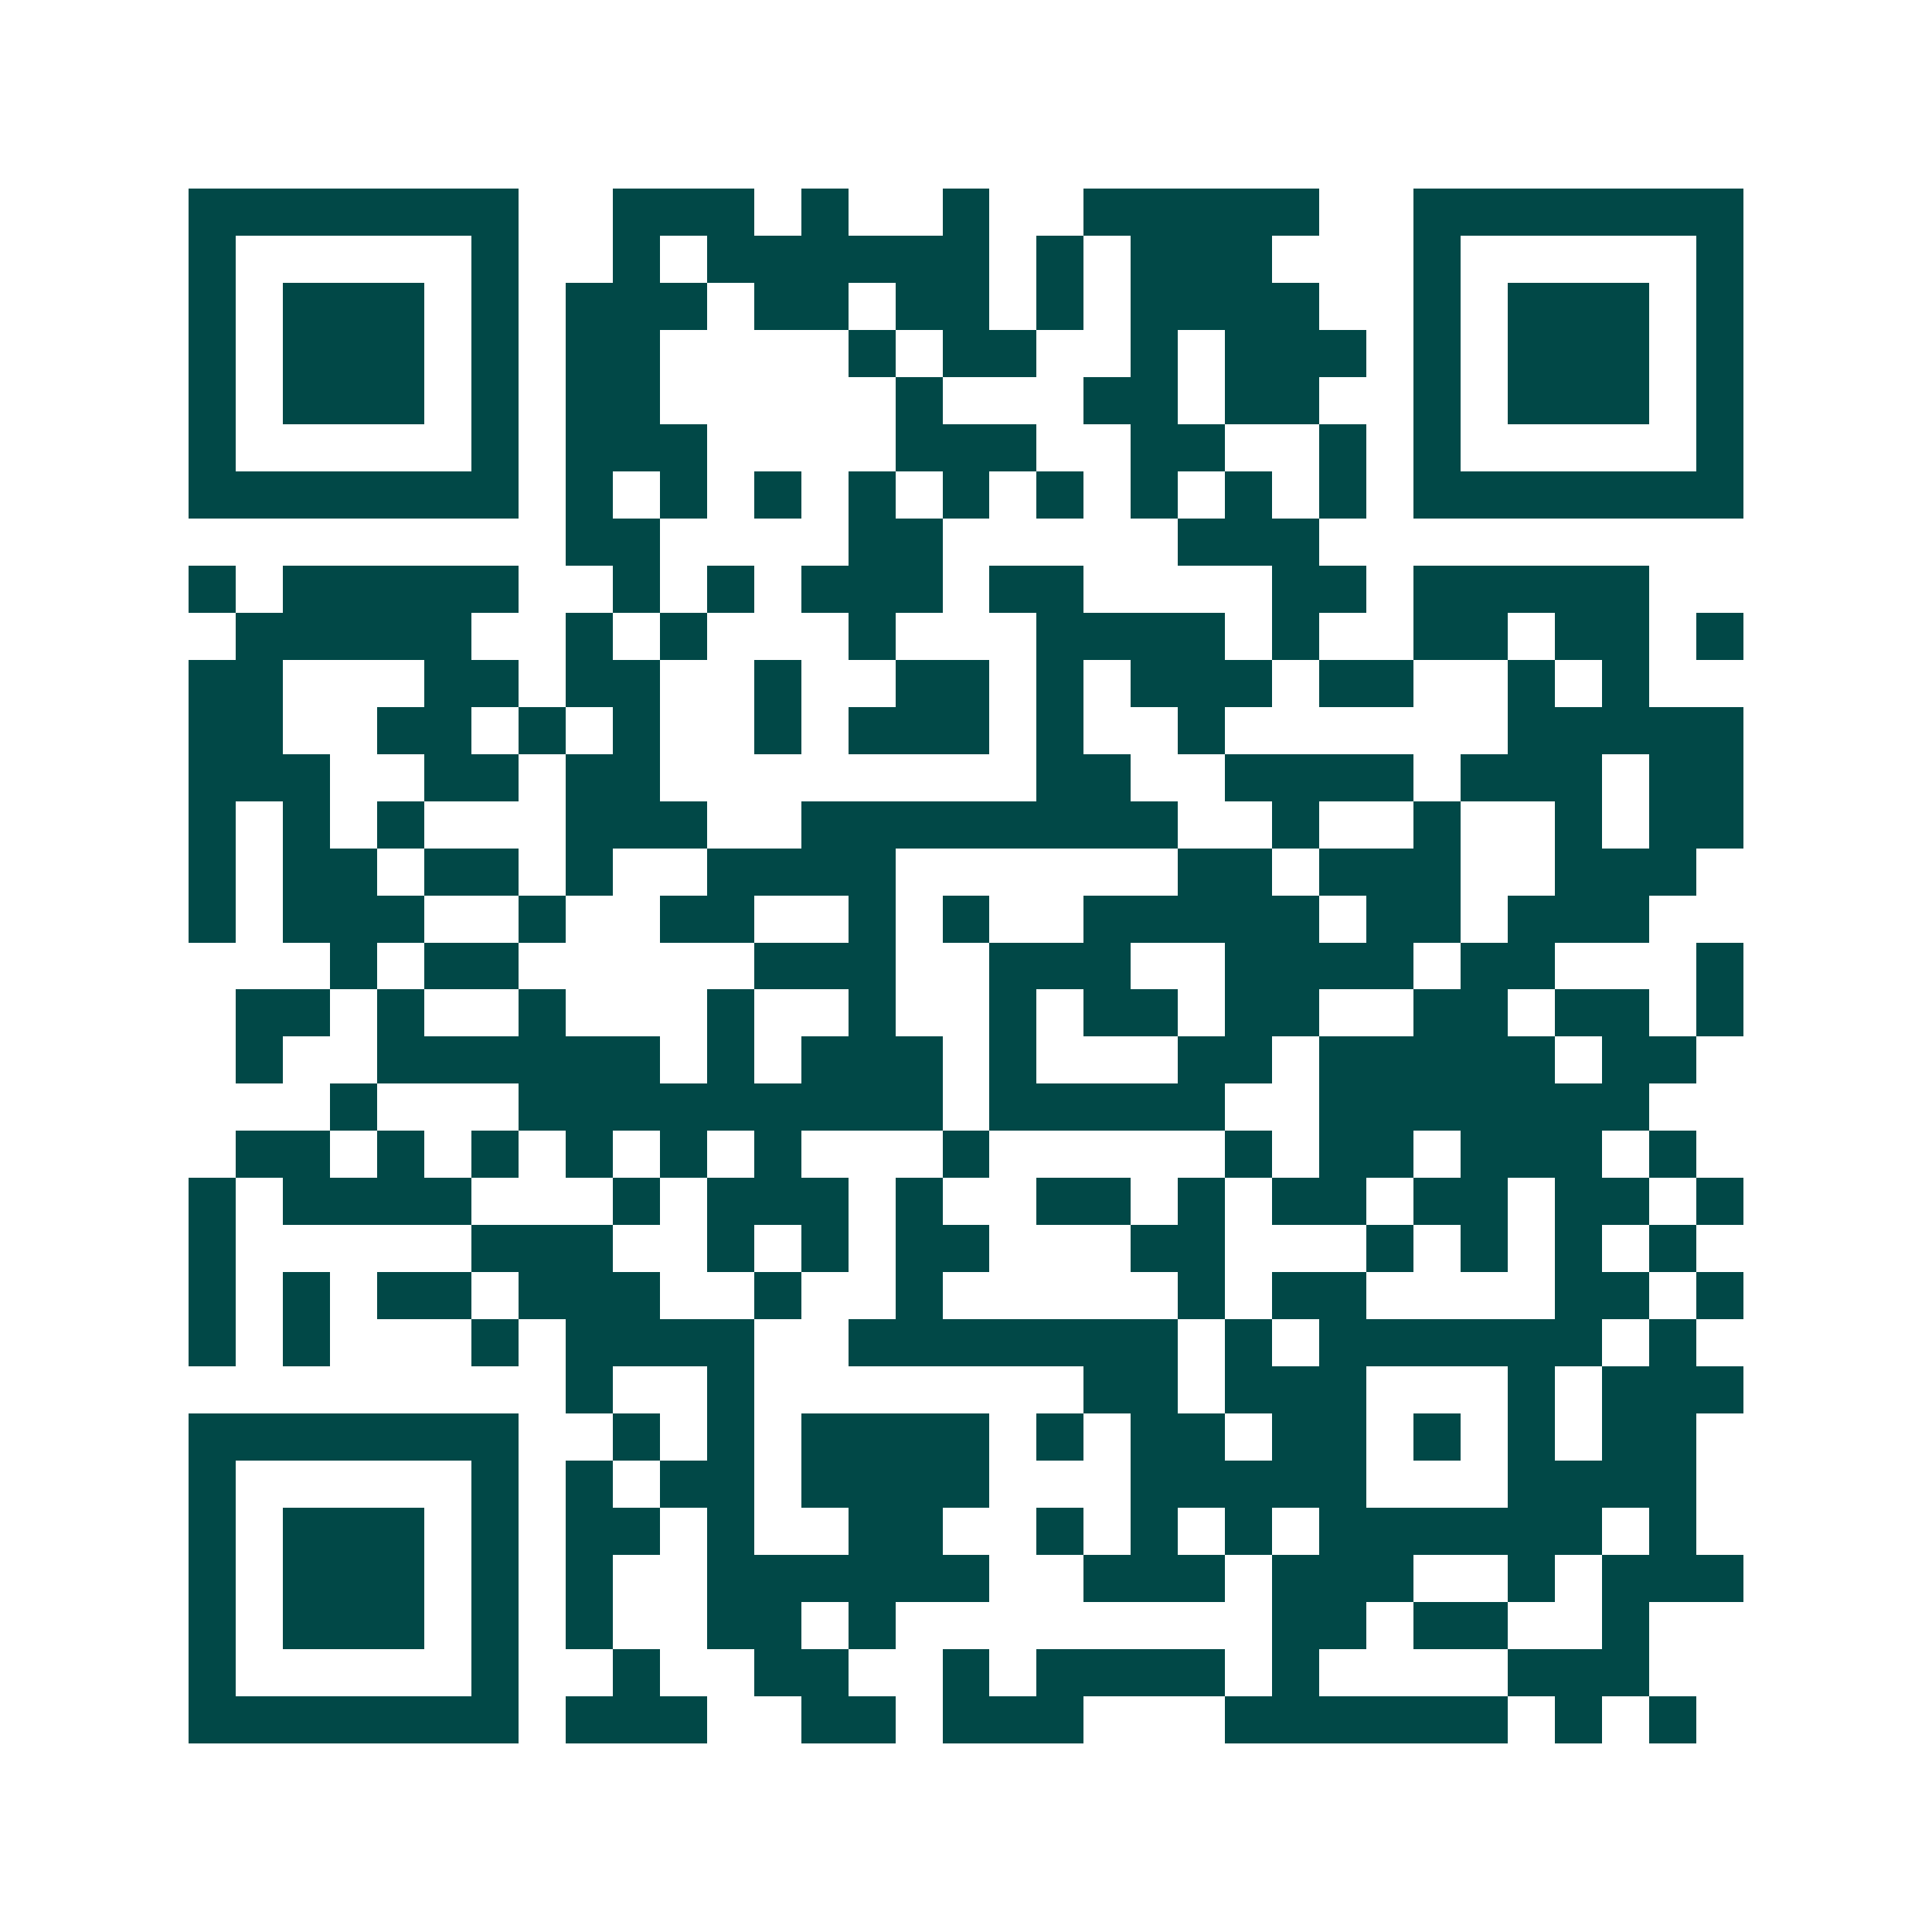<svg xmlns="http://www.w3.org/2000/svg" width="200" height="200" viewBox="0 0 41 41" shape-rendering="crispEdges"><path fill="#ffffff" d="M0 0h41v41H0z"/><path stroke="#014847" d="M4 4.5h7m2 0h3m1 0h1m2 0h1m2 0h5m2 0h7M4 5.5h1m5 0h1m2 0h1m1 0h6m1 0h1m1 0h3m3 0h1m5 0h1M4 6.5h1m1 0h3m1 0h1m1 0h3m1 0h2m1 0h2m1 0h1m1 0h4m2 0h1m1 0h3m1 0h1M4 7.5h1m1 0h3m1 0h1m1 0h2m4 0h1m1 0h2m2 0h1m1 0h3m1 0h1m1 0h3m1 0h1M4 8.5h1m1 0h3m1 0h1m1 0h2m5 0h1m3 0h2m1 0h2m2 0h1m1 0h3m1 0h1M4 9.5h1m5 0h1m1 0h3m4 0h3m2 0h2m2 0h1m1 0h1m5 0h1M4 10.5h7m1 0h1m1 0h1m1 0h1m1 0h1m1 0h1m1 0h1m1 0h1m1 0h1m1 0h1m1 0h7M12 11.5h2m4 0h2m5 0h3M4 12.5h1m1 0h5m2 0h1m1 0h1m1 0h3m1 0h2m4 0h2m1 0h5M5 13.5h5m2 0h1m1 0h1m3 0h1m3 0h4m1 0h1m2 0h2m1 0h2m1 0h1M4 14.5h2m3 0h2m1 0h2m2 0h1m2 0h2m1 0h1m1 0h3m1 0h2m2 0h1m1 0h1M4 15.5h2m2 0h2m1 0h1m1 0h1m2 0h1m1 0h3m1 0h1m2 0h1m6 0h5M4 16.5h3m2 0h2m1 0h2m8 0h2m2 0h4m1 0h3m1 0h2M4 17.5h1m1 0h1m1 0h1m3 0h3m2 0h8m2 0h1m2 0h1m2 0h1m1 0h2M4 18.5h1m1 0h2m1 0h2m1 0h1m2 0h4m6 0h2m1 0h3m2 0h3M4 19.5h1m1 0h3m2 0h1m2 0h2m2 0h1m1 0h1m2 0h5m1 0h2m1 0h3M7 20.5h1m1 0h2m5 0h3m2 0h3m2 0h4m1 0h2m3 0h1M5 21.5h2m1 0h1m2 0h1m3 0h1m2 0h1m2 0h1m1 0h2m1 0h2m2 0h2m1 0h2m1 0h1M5 22.5h1m2 0h6m1 0h1m1 0h3m1 0h1m3 0h2m1 0h5m1 0h2M7 23.5h1m3 0h9m1 0h5m2 0h7M5 24.5h2m1 0h1m1 0h1m1 0h1m1 0h1m1 0h1m3 0h1m5 0h1m1 0h2m1 0h3m1 0h1M4 25.5h1m1 0h4m3 0h1m1 0h3m1 0h1m2 0h2m1 0h1m1 0h2m1 0h2m1 0h2m1 0h1M4 26.5h1m5 0h3m2 0h1m1 0h1m1 0h2m3 0h2m3 0h1m1 0h1m1 0h1m1 0h1M4 27.5h1m1 0h1m1 0h2m1 0h3m2 0h1m2 0h1m5 0h1m1 0h2m4 0h2m1 0h1M4 28.5h1m1 0h1m3 0h1m1 0h4m2 0h7m1 0h1m1 0h6m1 0h1M12 29.5h1m2 0h1m7 0h2m1 0h3m3 0h1m1 0h3M4 30.5h7m2 0h1m1 0h1m1 0h4m1 0h1m1 0h2m1 0h2m1 0h1m1 0h1m1 0h2M4 31.5h1m5 0h1m1 0h1m1 0h2m1 0h4m3 0h5m3 0h4M4 32.5h1m1 0h3m1 0h1m1 0h2m1 0h1m2 0h2m2 0h1m1 0h1m1 0h1m1 0h6m1 0h1M4 33.5h1m1 0h3m1 0h1m1 0h1m2 0h6m2 0h3m1 0h3m2 0h1m1 0h3M4 34.5h1m1 0h3m1 0h1m1 0h1m2 0h2m1 0h1m8 0h2m1 0h2m2 0h1M4 35.5h1m5 0h1m2 0h1m2 0h2m2 0h1m1 0h4m1 0h1m4 0h3M4 36.5h7m1 0h3m2 0h2m1 0h3m3 0h6m1 0h1m1 0h1"/></svg>
